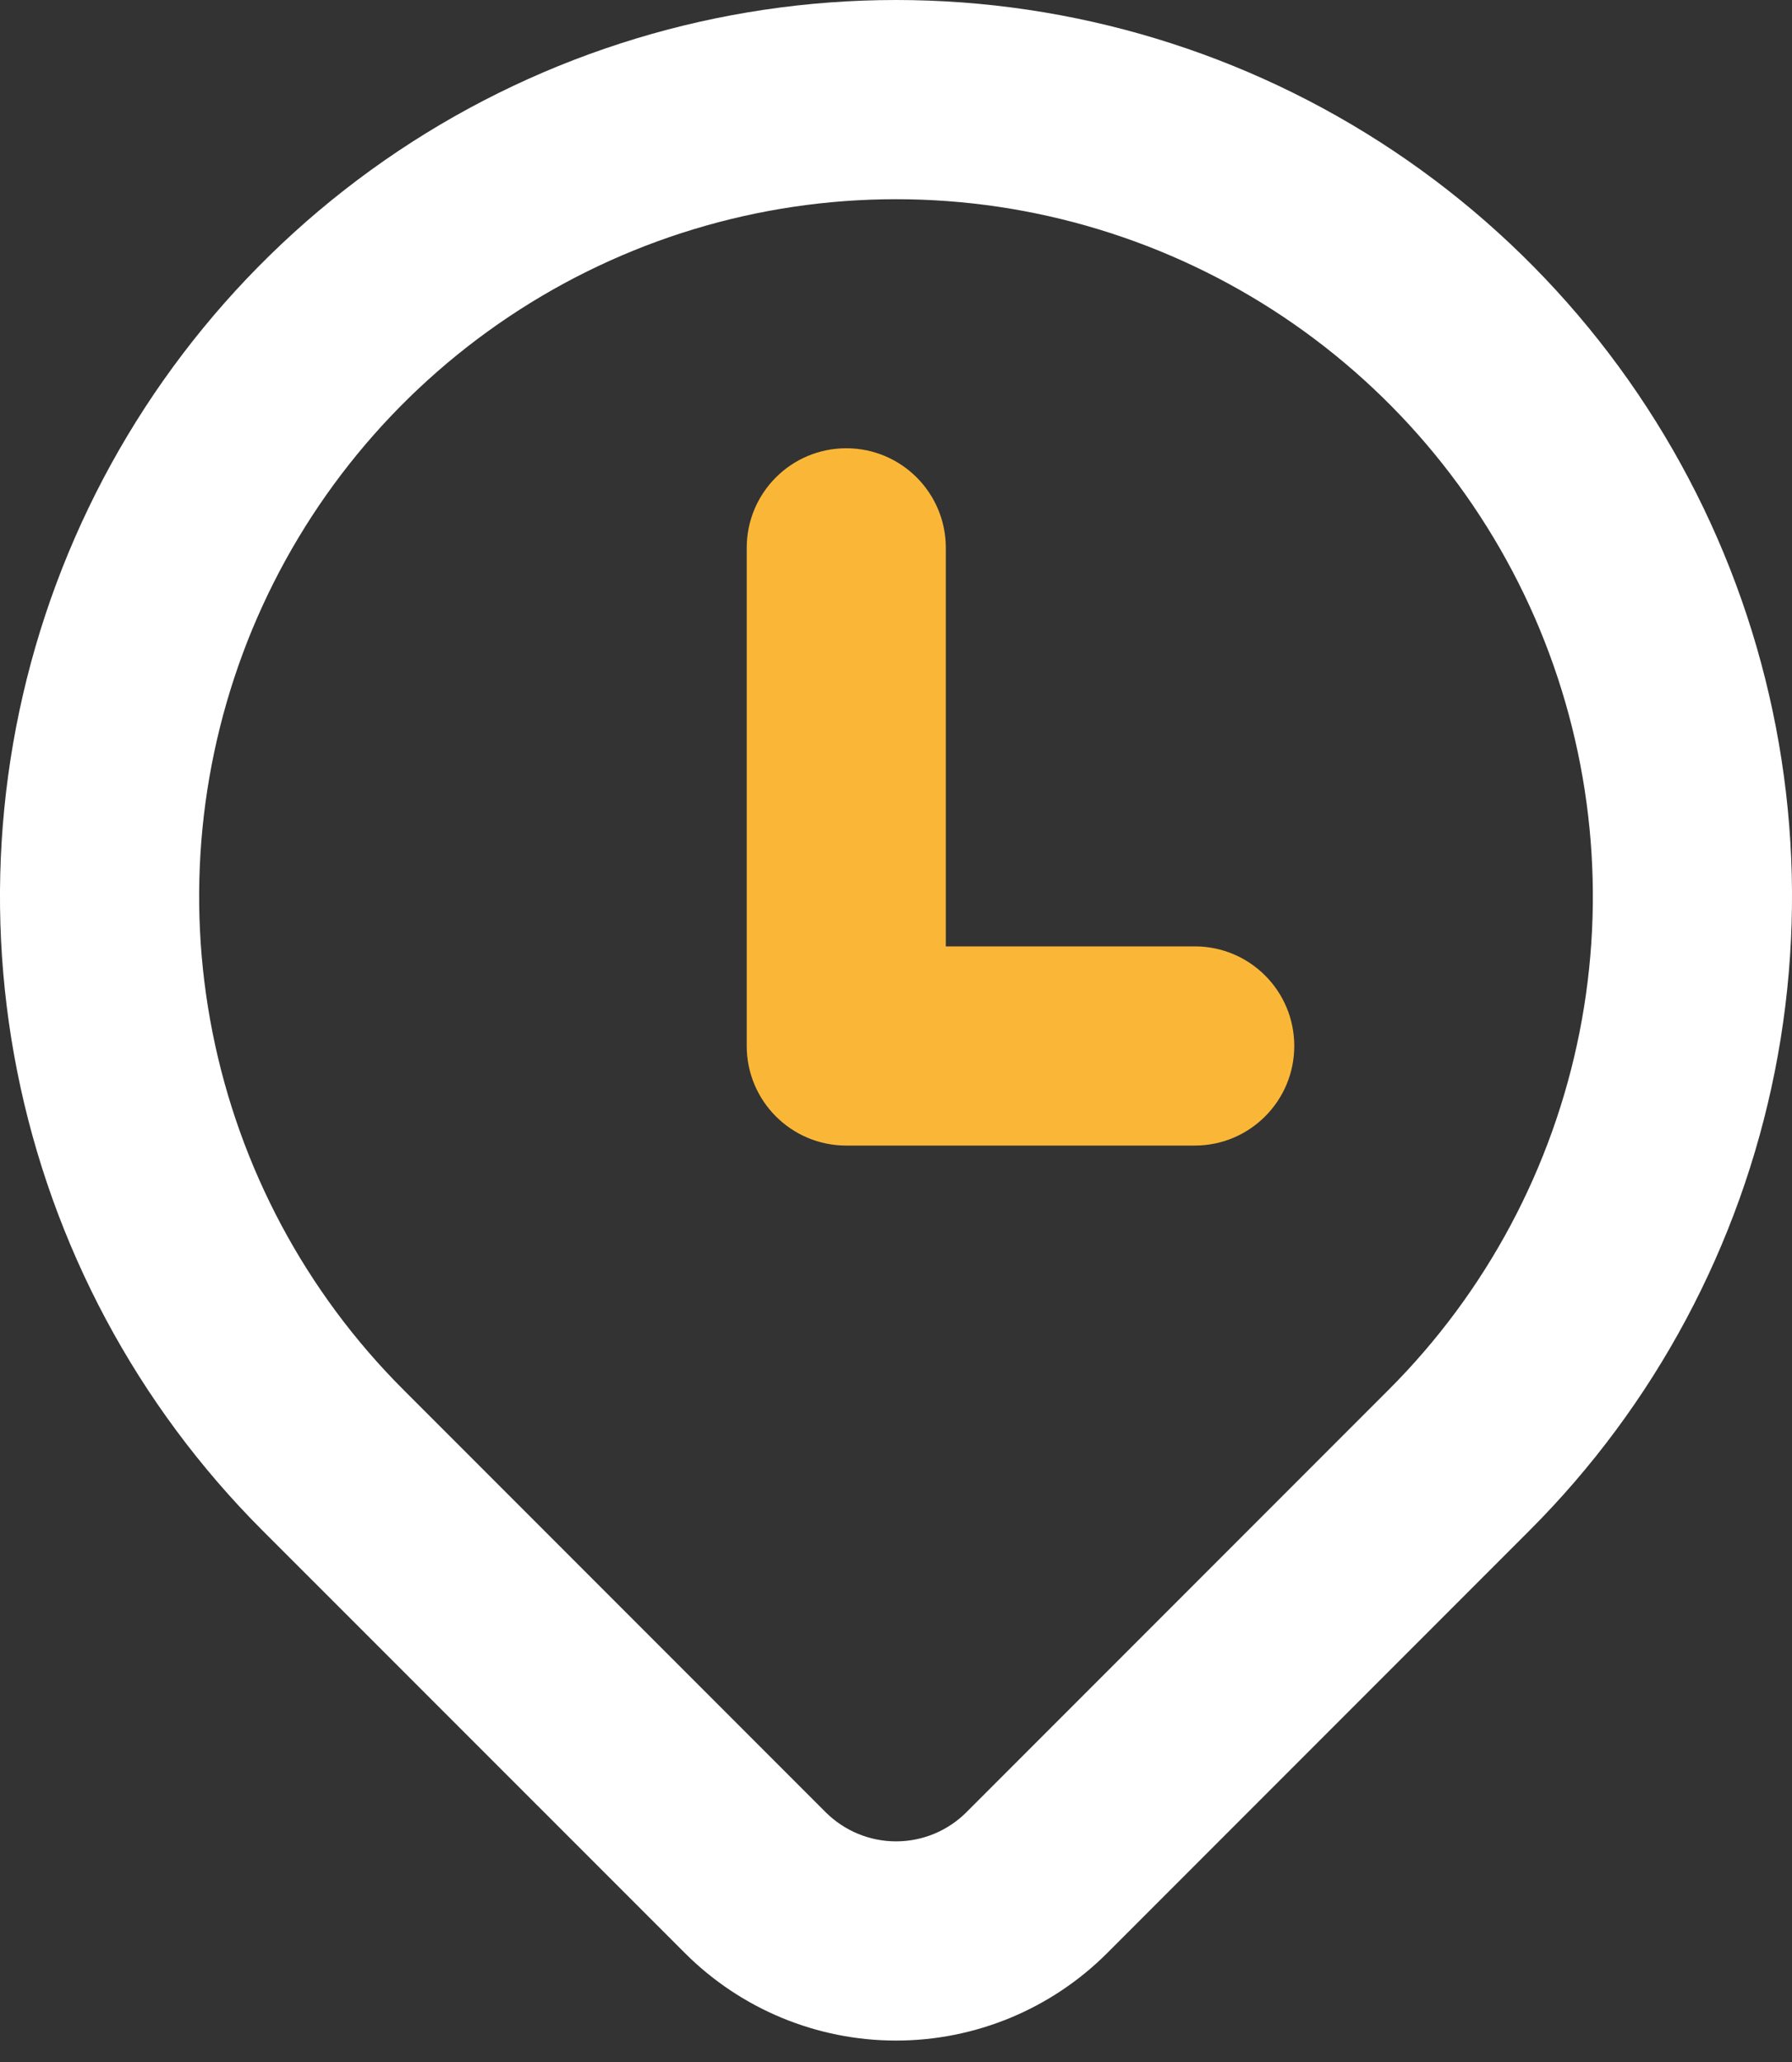 <svg width="20" height="23" viewBox="0 0 20 23" fill="none" xmlns="http://www.w3.org/2000/svg">
<rect x="0" y="0" width="20" height="23" fill="#333333" stroke="none"/>
<path fill-rule="evenodd" clip-rule="evenodd" d="M10 2.222C8.462 2.222 6.958 2.678 5.679 3.533C4.4 4.388 3.403 5.602 2.814 7.023C2.226 8.445 2.072 10.008 2.372 11.517C2.672 13.026 3.412 14.412 4.5 15.499C4.5 15.499 4.5 15.499 4.5 15.499L9.215 20.214C9.424 20.422 9.706 20.539 10.001 20.539C10.295 20.539 10.578 20.422 10.786 20.214L15.5 15.5C15.5 15.5 15.5 15.5 15.5 15.5C16.588 14.412 17.328 13.026 17.628 11.517C17.928 10.008 17.774 8.445 17.186 7.023C16.597 5.602 15.6 4.388 14.321 3.533C13.042 2.678 11.538 2.222 10 2.222ZM4.444 1.685C6.089 0.586 8.022 0 10 0C11.978 0 13.911 0.586 15.556 1.685C17.2 2.784 18.482 4.346 19.239 6.173C19.996 8 20.194 10.011 19.808 11.951C19.422 13.89 18.47 15.672 17.071 17.071L12.357 21.785C11.732 22.41 10.884 22.761 10.001 22.761C9.117 22.761 8.27 22.41 7.645 21.786L2.929 17.071C1.53 15.672 0.578 13.89 0.192 11.951C-0.194 10.011 0.004 8 0.761 6.173C1.518 4.346 2.8 2.784 4.444 1.685Z" fill="white"/>
<path fill-rule="evenodd" clip-rule="evenodd" d="M9.445 5C10.059 5 10.556 5.497 10.556 6.111V10.556H13.334C13.948 10.556 14.445 11.053 14.445 11.667C14.445 12.28 13.948 12.778 13.334 12.778H9.445C8.831 12.778 8.334 12.28 8.334 11.667V6.111C8.334 5.497 8.831 5 9.445 5Z" fill="#FAB737"/>
</svg>
